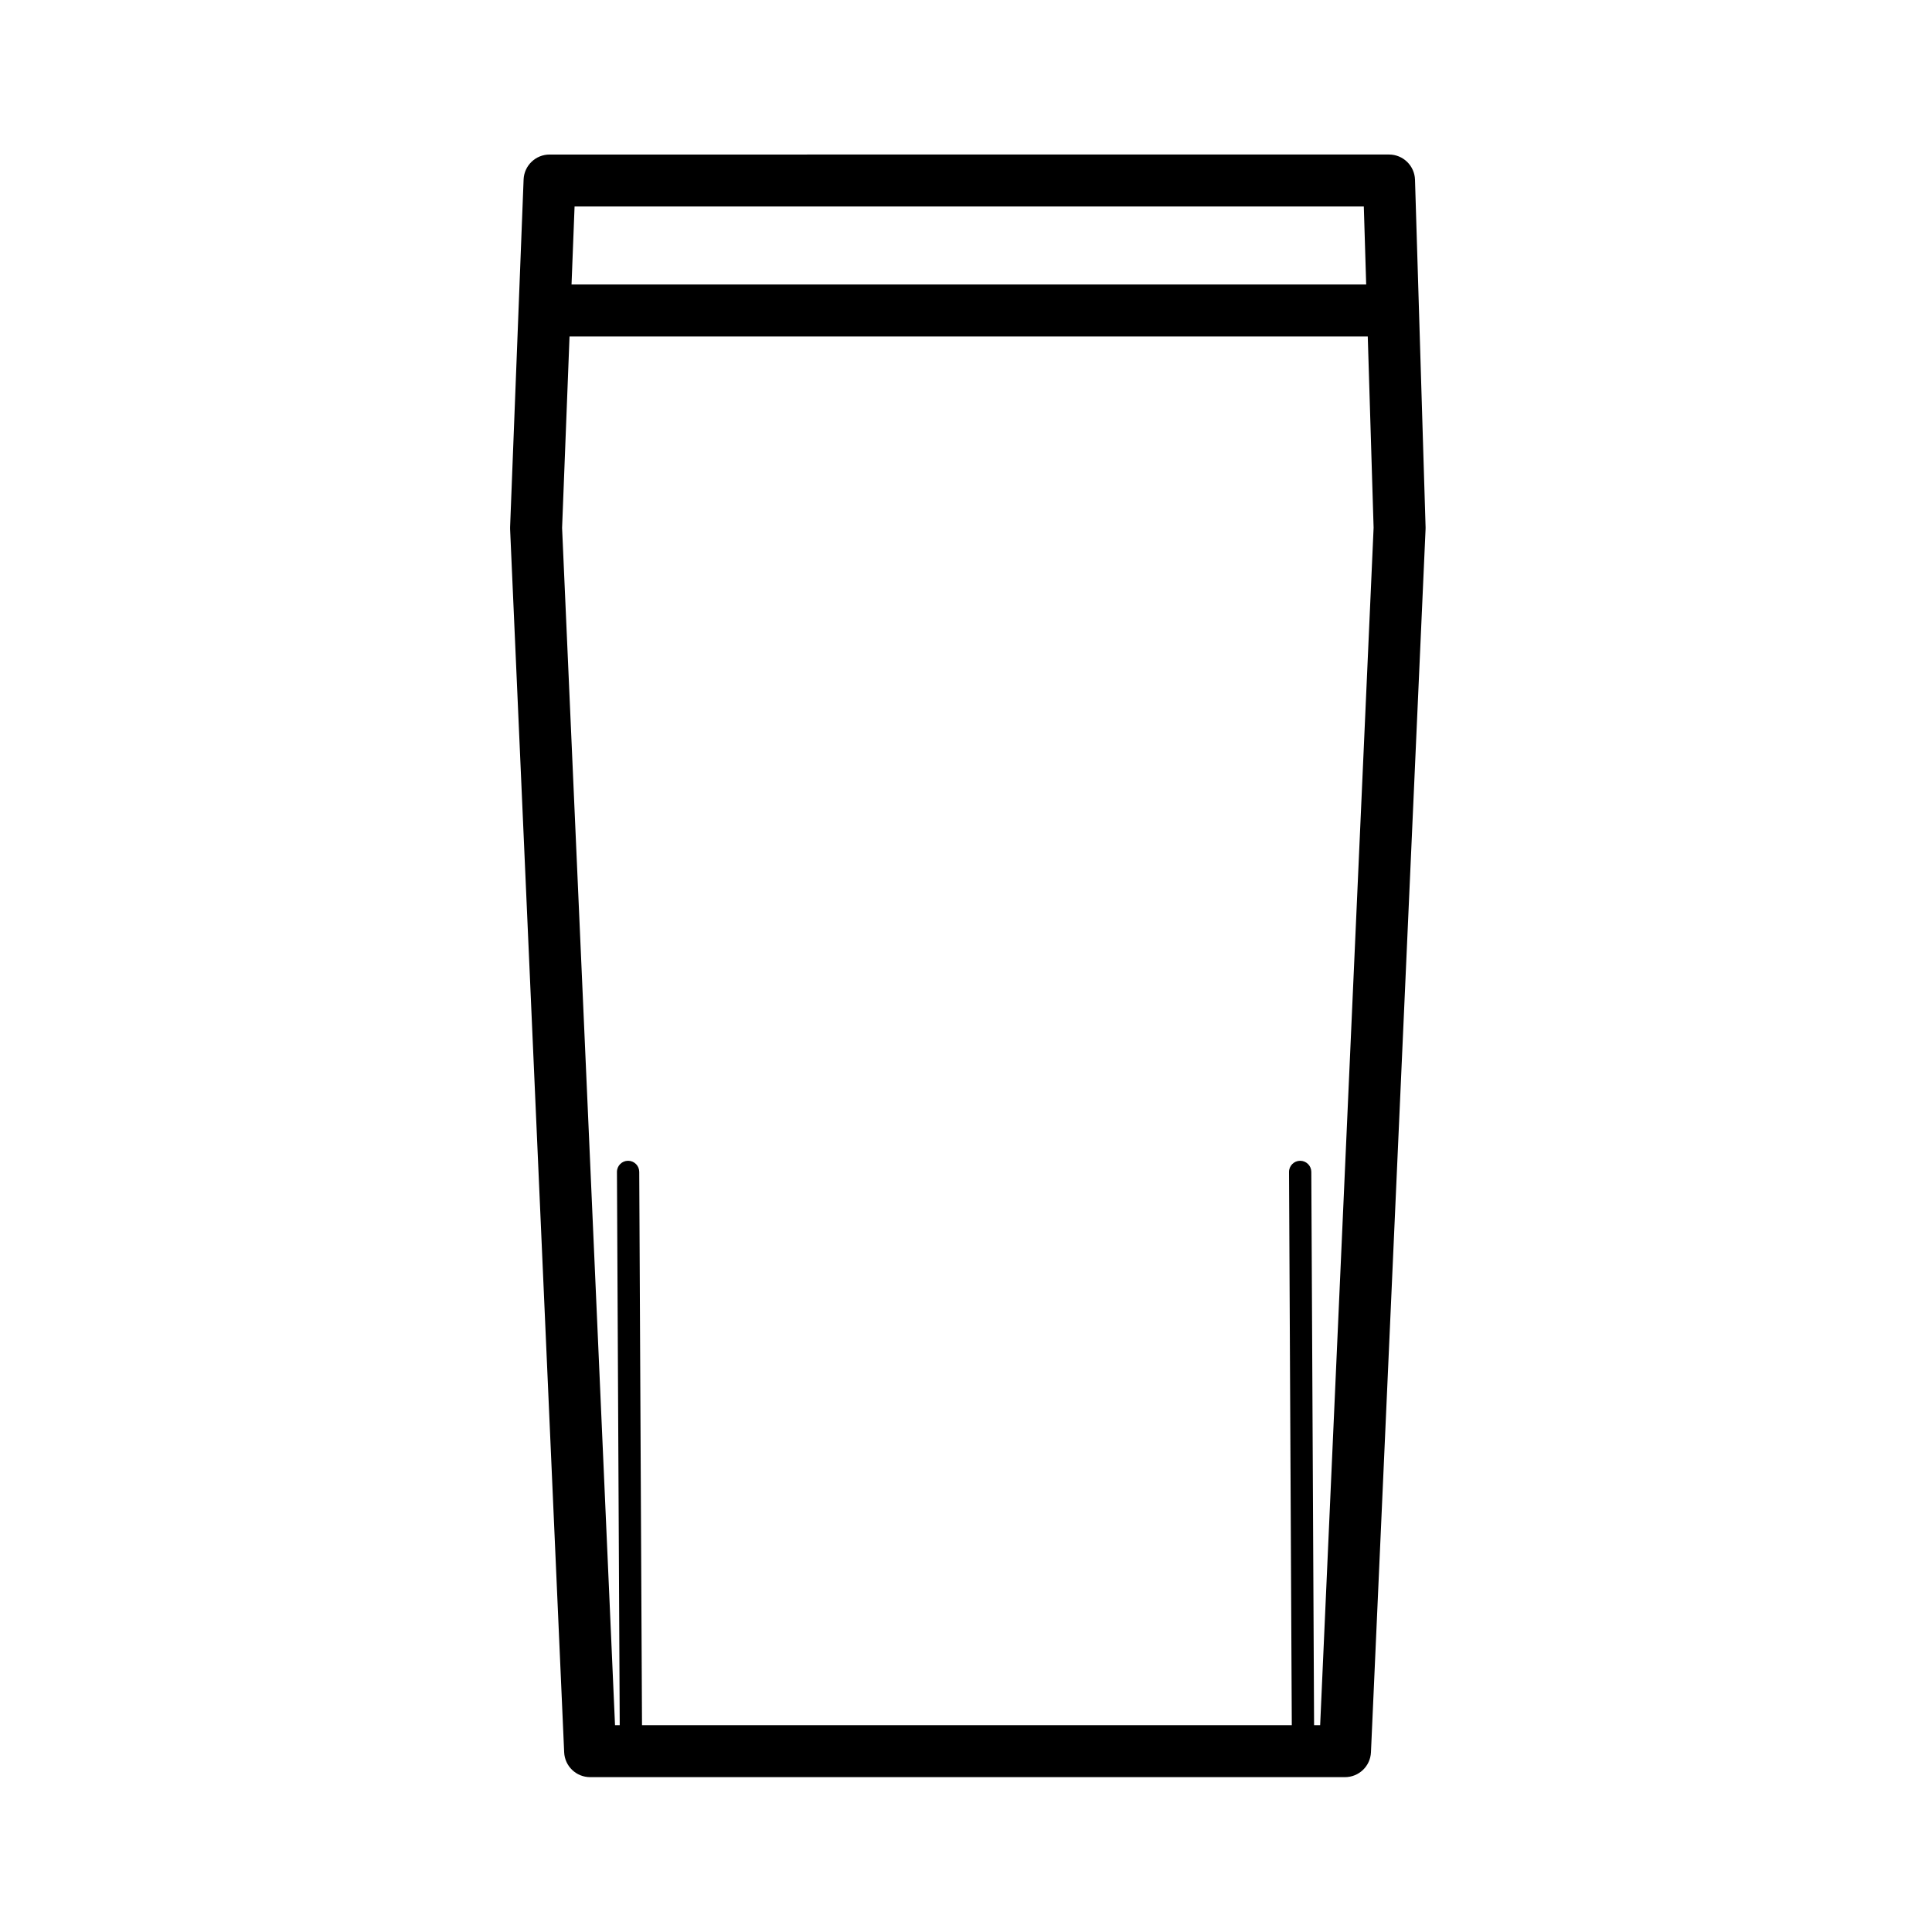 <?xml version="1.0" encoding="UTF-8"?>
<!-- Uploaded to: SVG Repo, www.svgrepo.com, Generator: SVG Repo Mixer Tools -->
<svg fill="#000000" width="800px" height="800px" version="1.1" viewBox="144 144 512 512" xmlns="http://www.w3.org/2000/svg">
 <path d="m518.99 191.63c-0.113-3.719-3.164-6.68-6.887-6.68l-222.46 0.004c-3.699 0-6.738 2.922-6.883 6.621l-3.578 92.074c-0.008 0.191-0.008 0.379 0 0.57l14.328 324.16c0.164 3.684 3.195 6.582 6.883 6.582h200.04c3.684 0 6.719-2.898 6.883-6.582l14.473-324.16c0.008-0.172 0.008-0.344 0.004-0.516zm-13.566 7.098 0.629 20.664h-210.59l0.805-20.664zm-11.57 402.46h-1.609l-0.734-146.63c-0.008-1.625-1.328-2.938-2.953-2.938h-0.016c-1.629 0.008-2.945 1.336-2.938 2.965l0.734 146.6h-172.2l-0.734-146.63c-0.008-1.625-1.328-2.938-2.953-2.938h-0.016c-1.629 0.008-2.945 1.336-2.938 2.965l0.734 146.6h-1.246l-14.027-317.29 1.973-50.727h211.54l1.547 50.695z"/>
</svg>